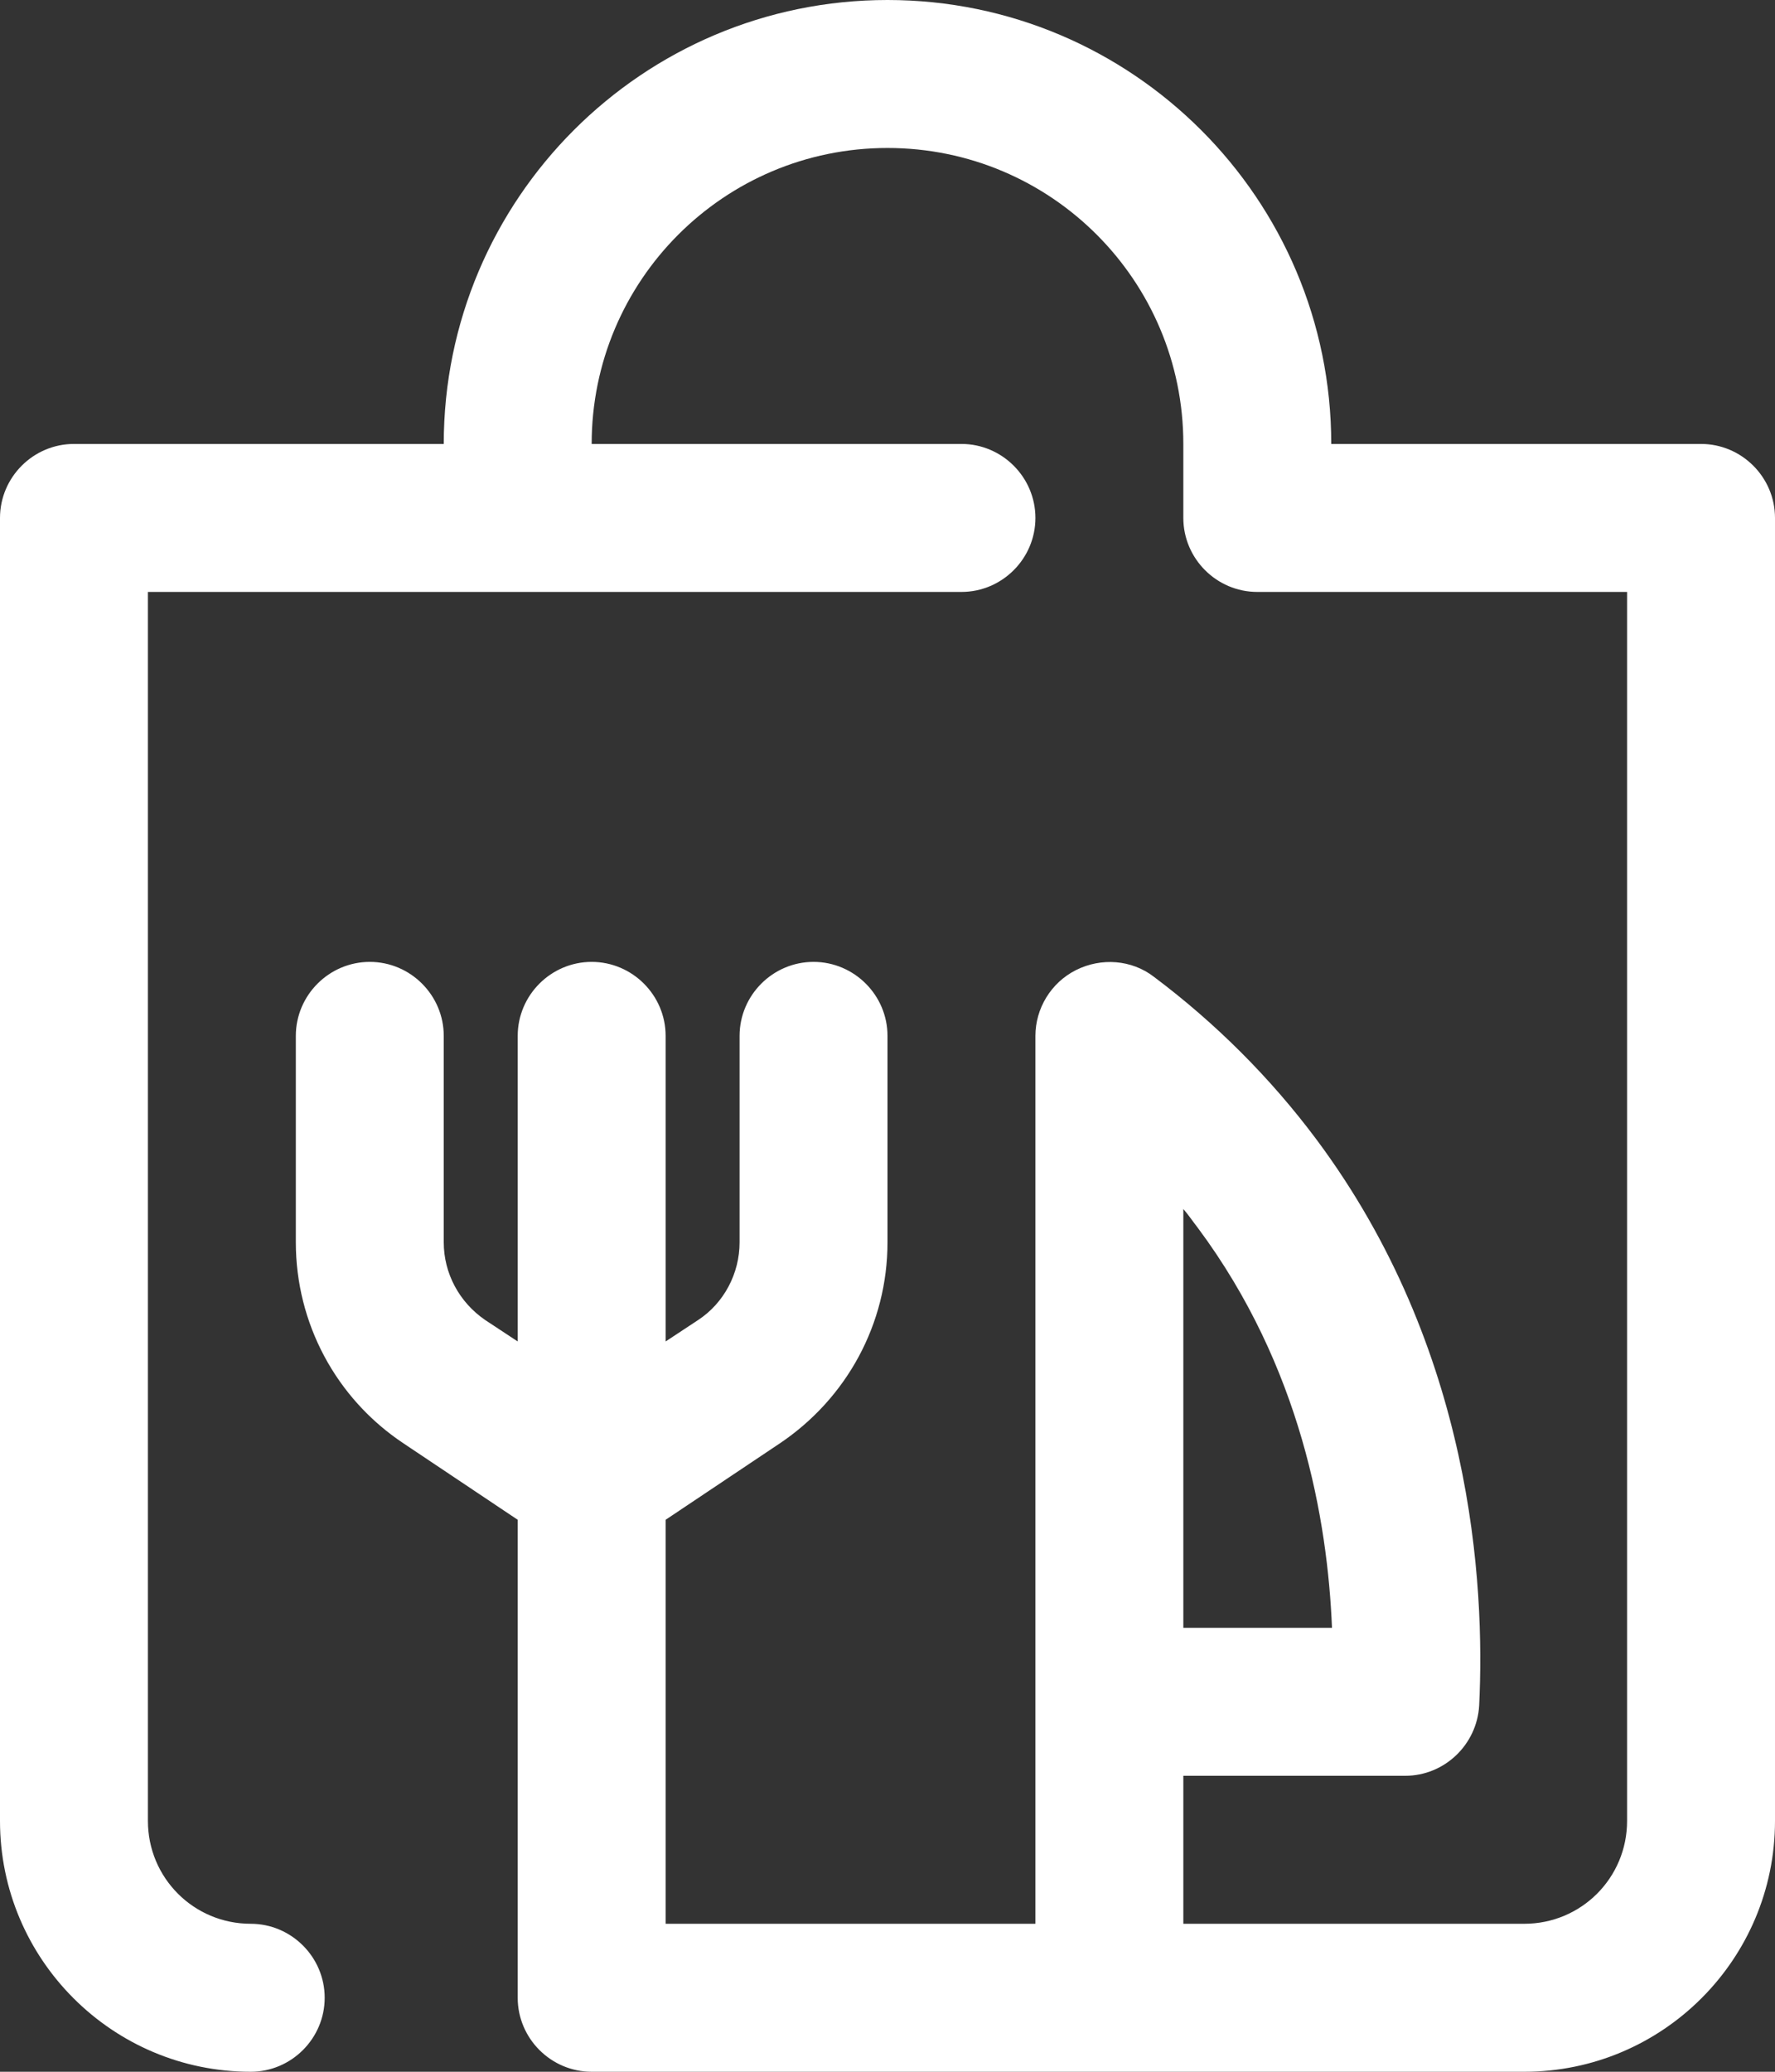 <svg xmlns="http://www.w3.org/2000/svg" id="Layer_2" data-name="Layer 2" viewBox="0 0 24 28"><rect x="0" y="0" width="24" height="28" fill="#333333" stroke="none"/><defs><style>      .cls-1 {        fill: #fff;      }    </style></defs><g id="food"><path class="cls-1" d="M23,6h-5c0-3.31-2.69-6-6-6s-6,2.69-6,6H1c-.55,0-1,.45-1,1v17.61c0,1.87,1.52,3.39,3.39,3.39.55,0,1-.45,1-1s-.45-1-1-1c-.77,0-1.39-.62-1.39-1.39V8h11c.55,0,1-.45,1-1s-.45-1-1-1h-5c0-2.21,1.79-4,4-4s4,1.79,4,4v1c0,.55.45,1,1,1h5v16.61c0,.77-.62,1.39-1.39,1.39h-4.61v-2h3c.53,0,.97-.42,1-.95.08-1.64-.09-4.82-2.2-7.65-.62-.83-1.36-1.57-2.2-2.2-.3-.23-.71-.26-1.05-.09-.34.17-.55.52-.55.89v12h-5v-5.46l1.54-1.03c.91-.61,1.46-1.62,1.46-2.72v-2.79c0-.55-.45-1-1-1s-1,.45-1,1v2.79c0,.42-.21.82-.56,1.05l-.44.29v-4.13c0-.55-.45-1-1-1s-1,.45-1,1v4.13l-.44-.29c-.35-.24-.56-.63-.56-1.05v-2.79c0-.55-.45-1-1-1s-1,.45-1,1v2.79c0,1.09.54,2.11,1.46,2.72l1.54,1.03v6.46c0,.55.45,1,1,1h12.61c1.87,0,3.39-1.52,3.39-3.39V7c0-.55-.45-1-1-1ZM16,16.34c.07.08.13.17.2.26,1.39,1.87,1.75,3.94,1.81,5.4h-2.01v-5.66Z"></path></g></svg>
